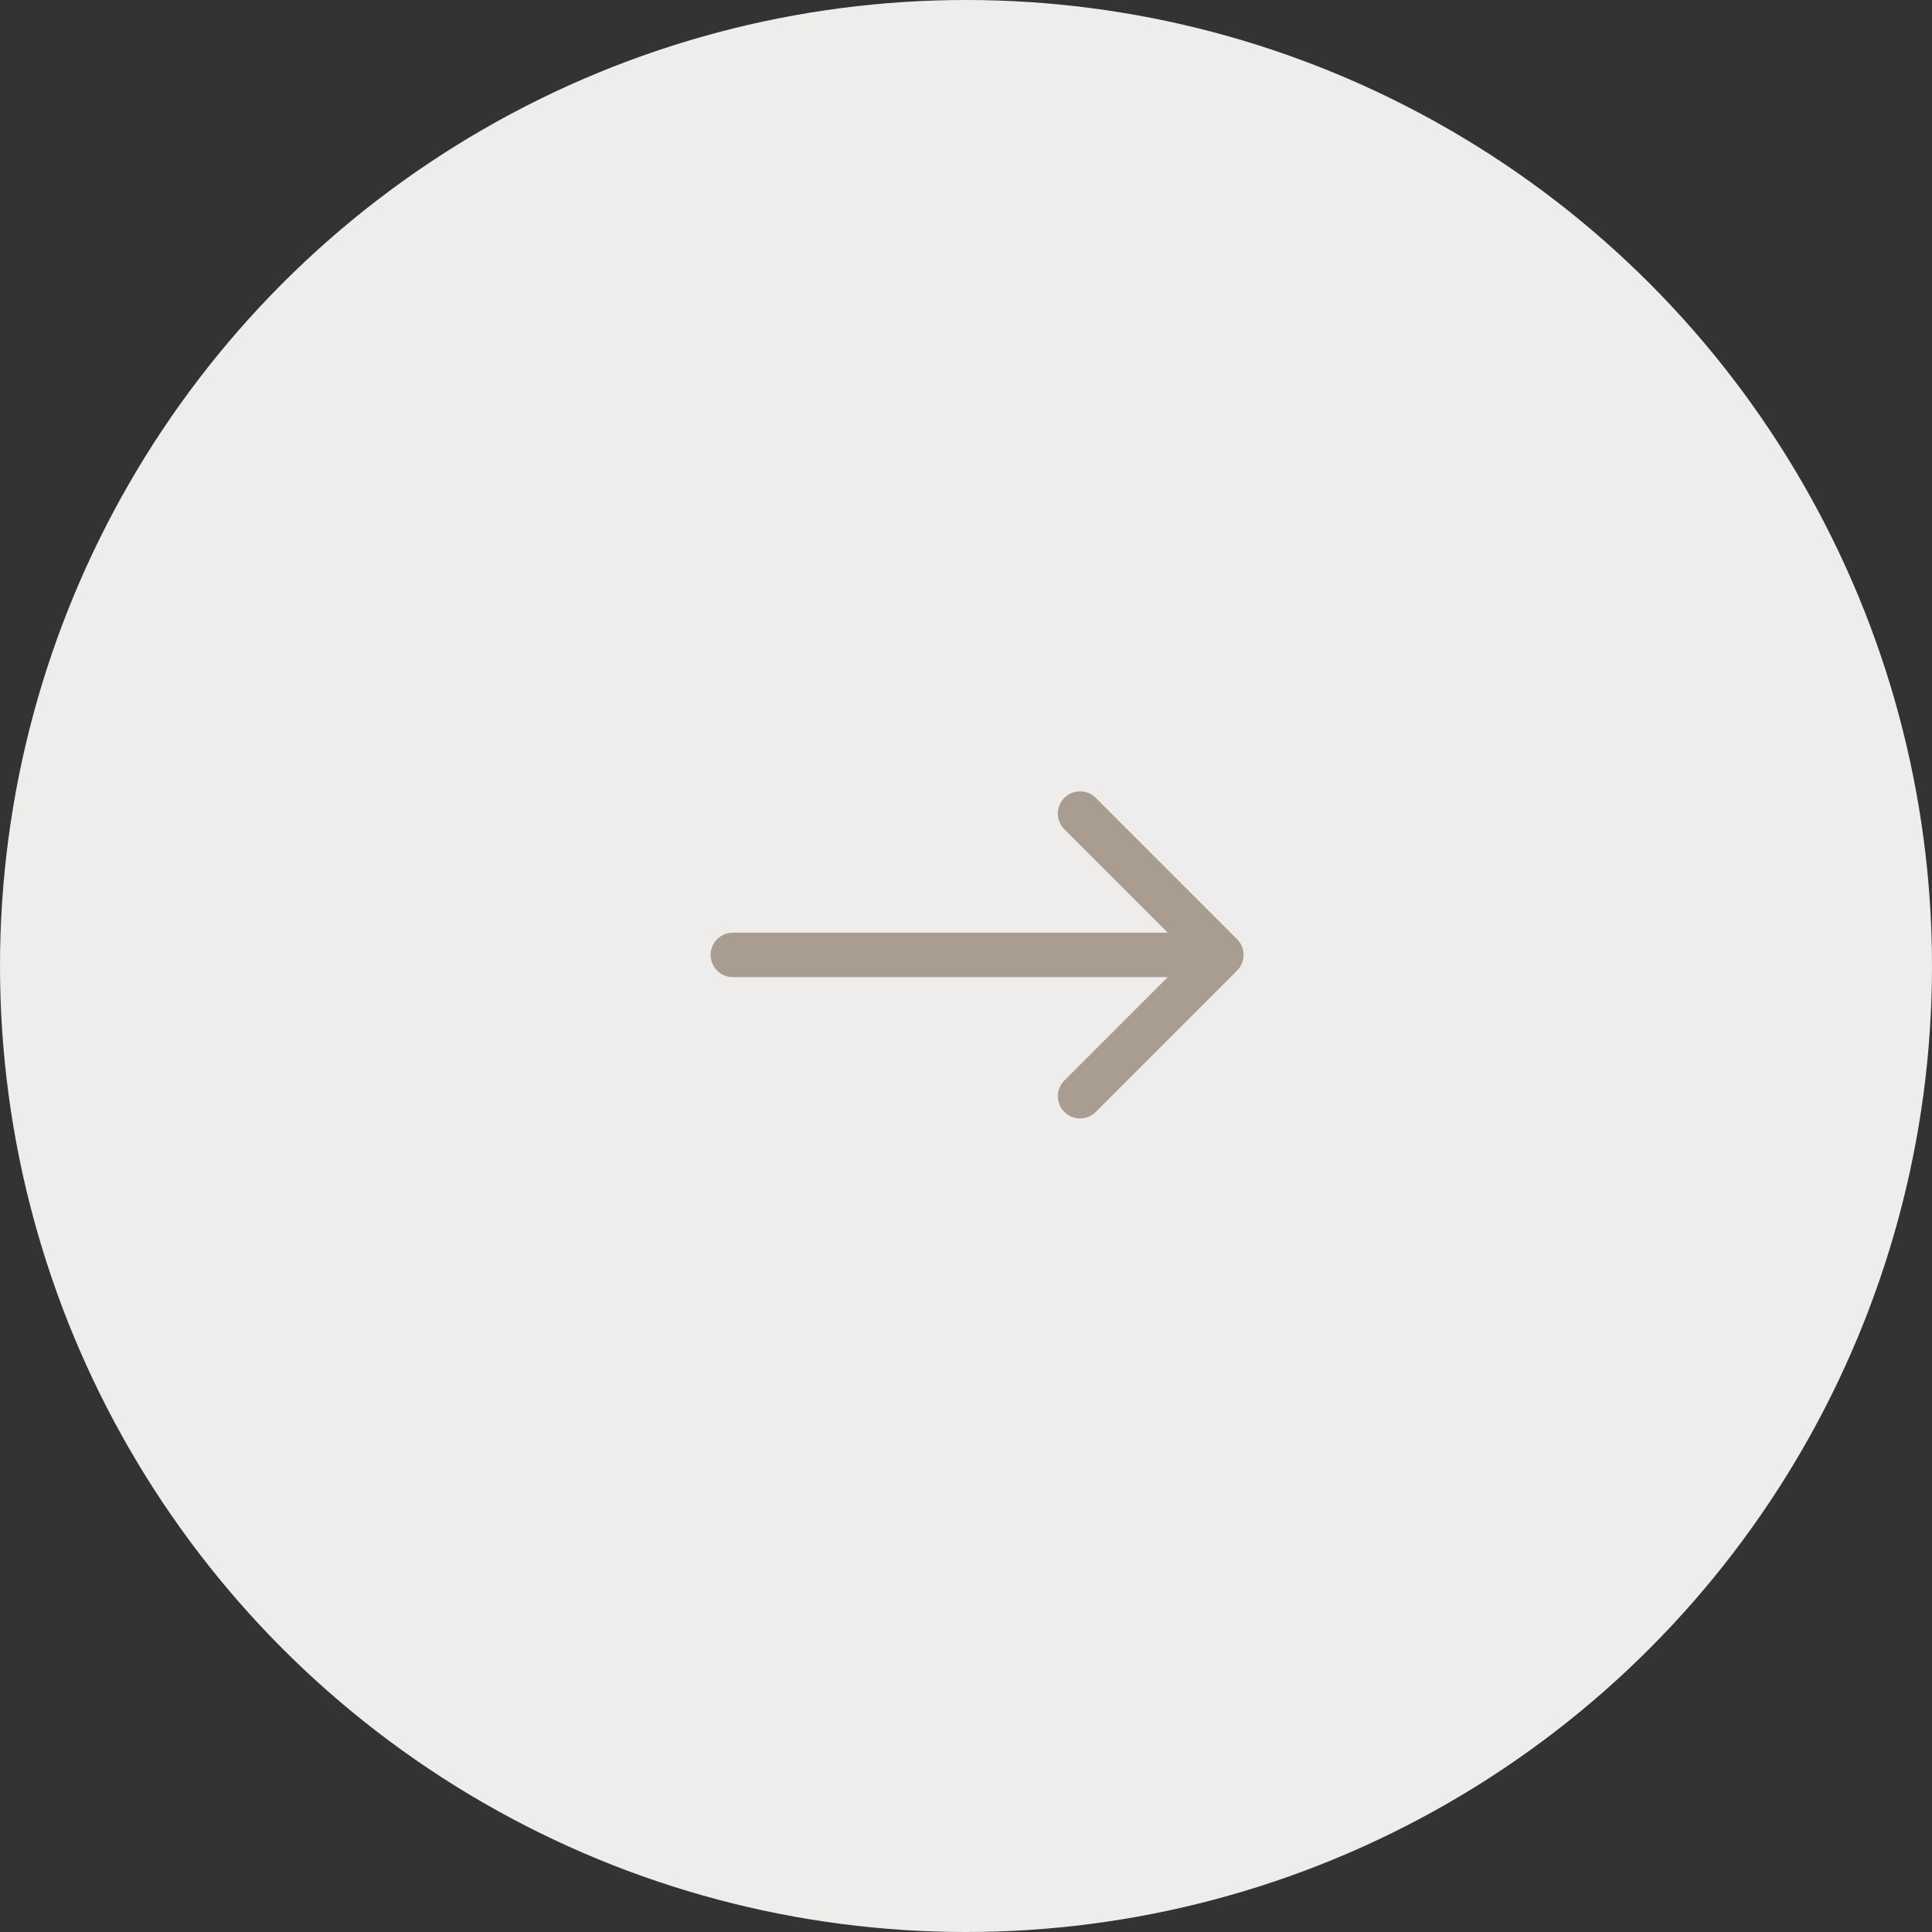 <?xml version="1.0" encoding="UTF-8"?> <svg xmlns="http://www.w3.org/2000/svg" width="87" height="87" viewBox="0 0 87 87" fill="none"><rect x="0" y="0" width="87" height="87" fill="#333333" stroke="none"/> <circle cx="43.5" cy="43.5" r="43.5" fill="#EFECEC"></circle> <path d="M33 42C32.448 42 32 42.448 32 43C32 43.552 32.448 44 33 44V42ZM55.707 43.707C56.098 43.317 56.098 42.683 55.707 42.293L49.343 35.929C48.953 35.538 48.319 35.538 47.929 35.929C47.538 36.319 47.538 36.953 47.929 37.343L53.586 43L47.929 48.657C47.538 49.047 47.538 49.681 47.929 50.071C48.319 50.462 48.953 50.462 49.343 50.071L55.707 43.707ZM33 44H55V42H33V44Z" fill="#A99C91"></path> </svg> 